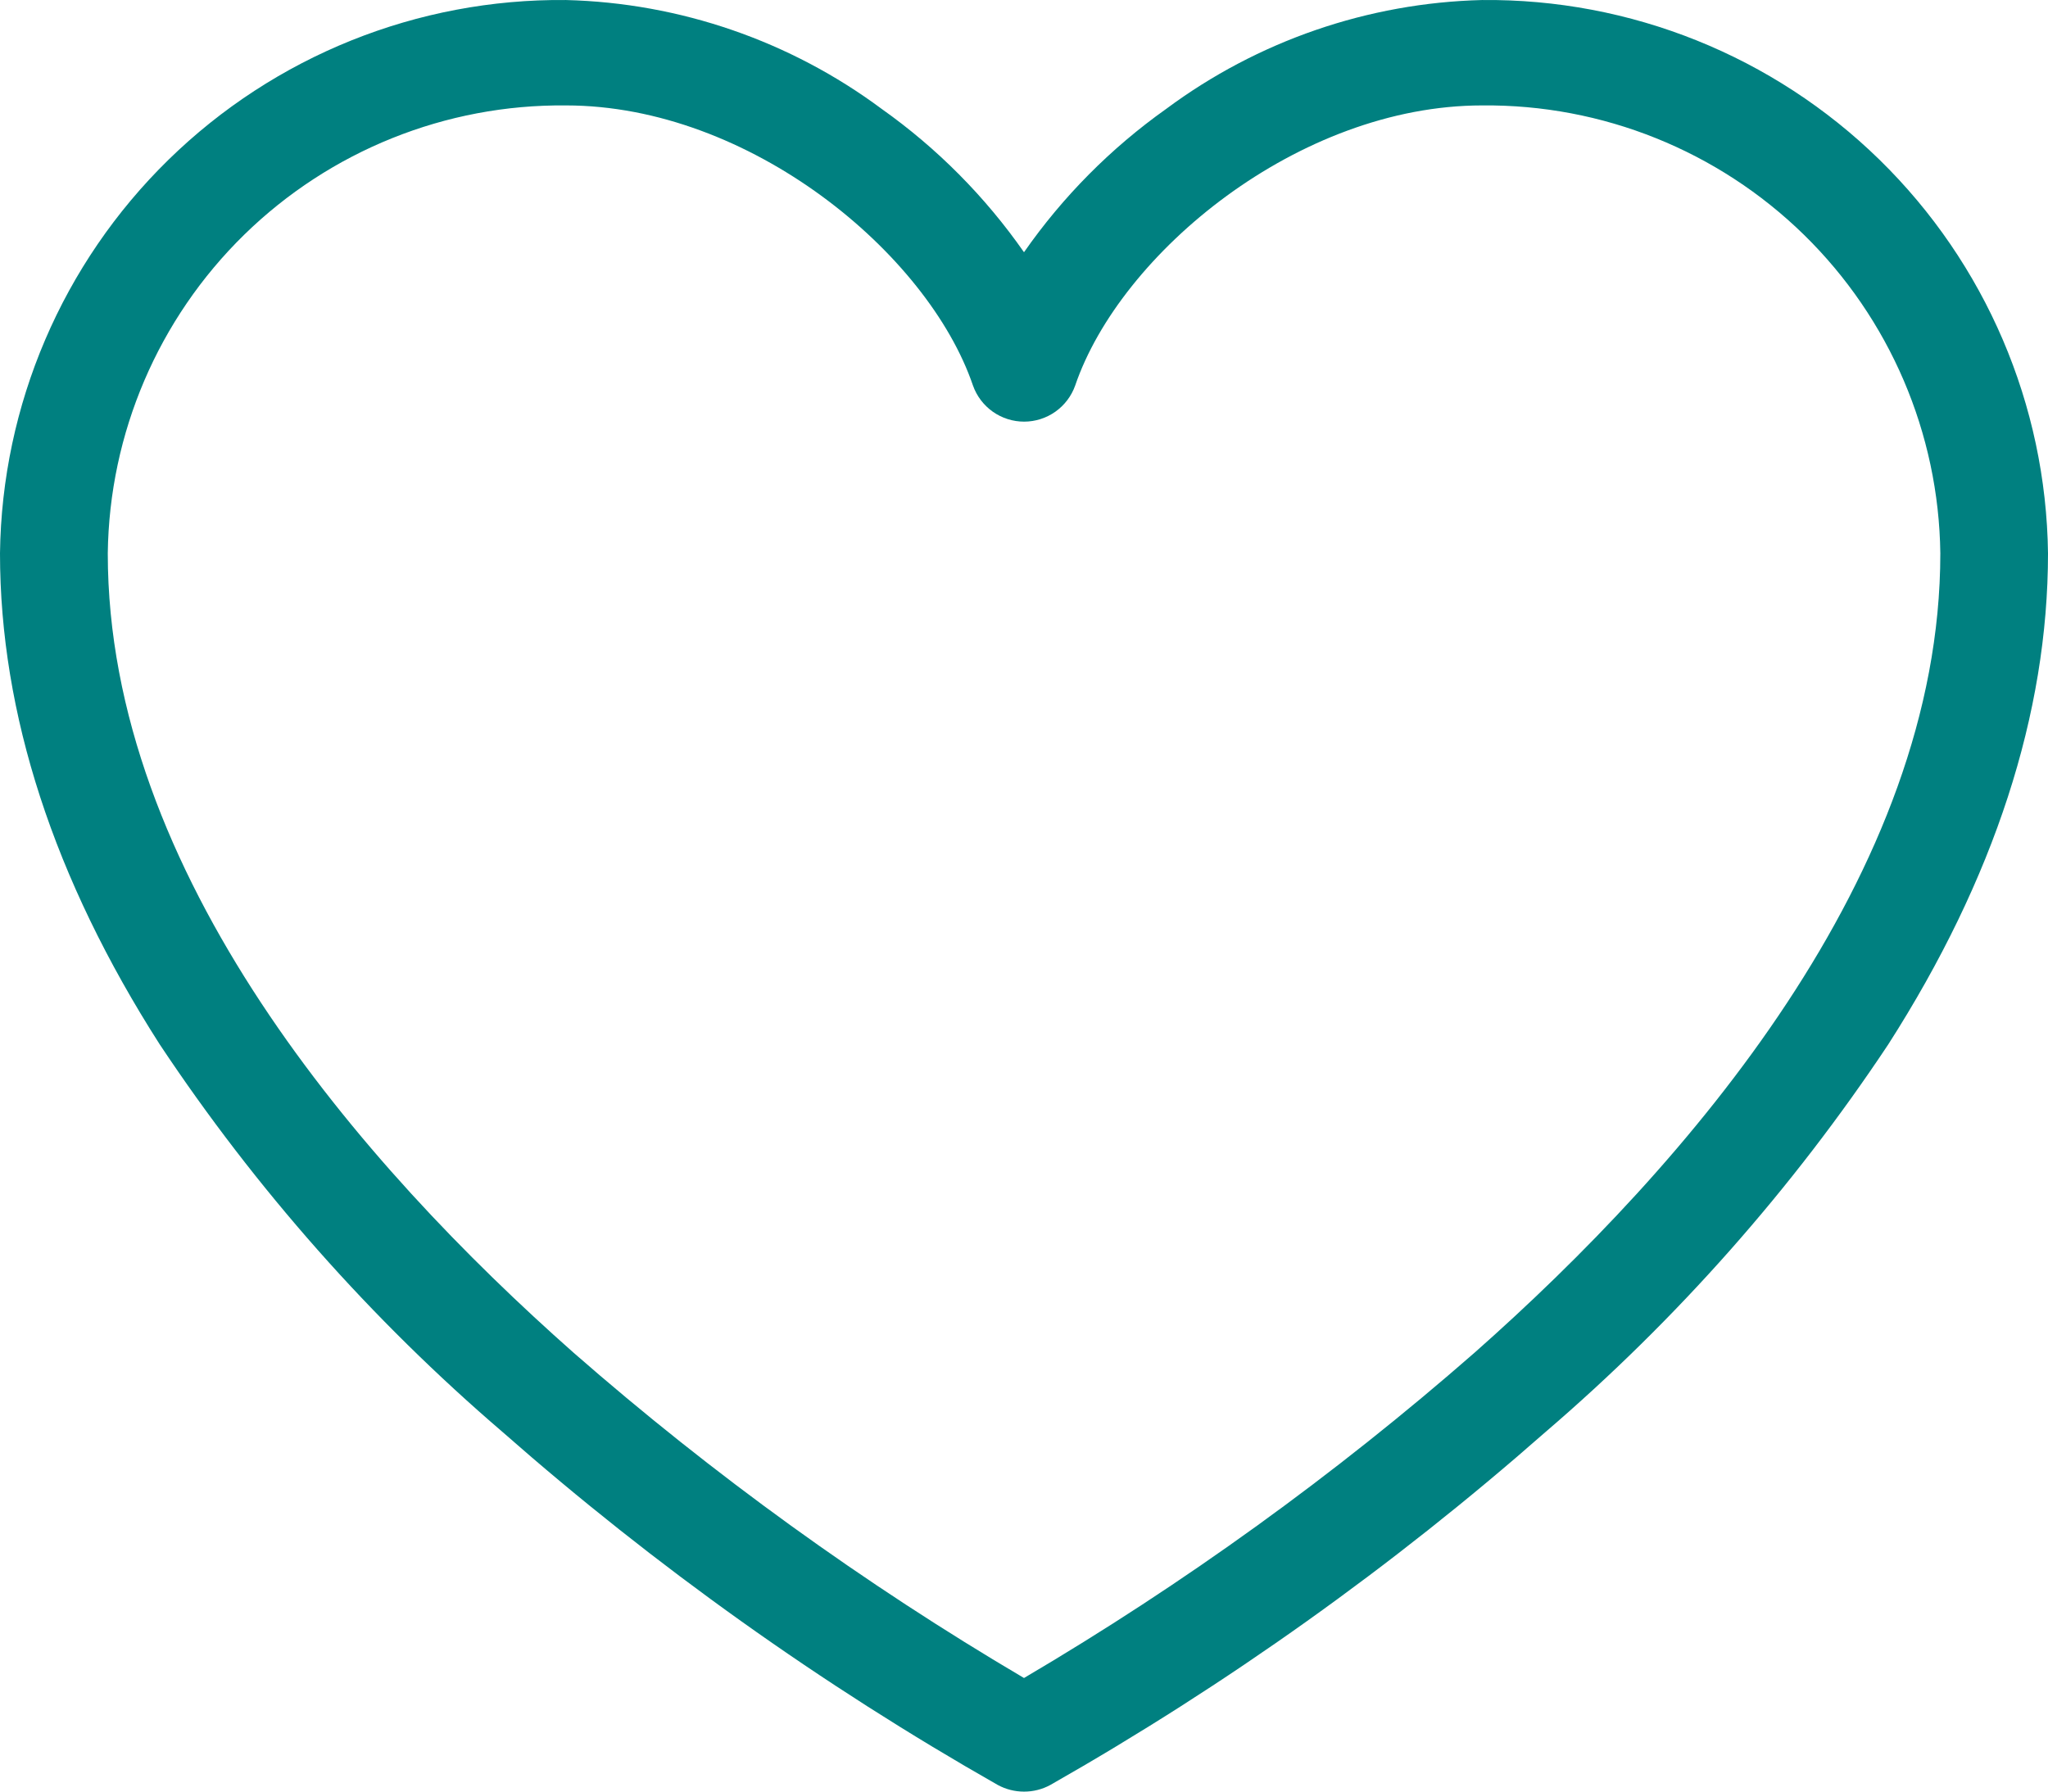 <svg width="80" height="70" viewBox="0 0 80 70" fill="none" xmlns="http://www.w3.org/2000/svg">
<path d="M40 70.001C39.643 70.001 39.291 69.912 38.977 69.742C32.079 65.819 25.601 61.201 19.642 55.96C14.499 51.549 9.989 46.45 6.24 40.807C2.1 34.338 0 27.882 0 21.619C0.072 15.823 2.439 10.293 6.583 6.24C10.727 2.187 16.309 -0.056 22.105 0.001C26.56 0.112 30.871 1.6 34.446 4.259C36.606 5.79 38.485 7.684 40 9.855C41.515 7.682 43.394 5.788 45.554 4.255C49.13 1.597 53.441 0.111 57.895 0.001C63.691 -0.056 69.273 2.187 73.417 6.24C77.561 10.293 79.928 15.823 80 21.619C80 27.882 77.9 34.338 73.76 40.807C70.012 46.45 65.502 51.55 60.36 55.96C54.402 61.201 47.924 65.819 41.027 69.742C40.712 69.913 40.359 70.002 40 70.001ZM22.105 4.119C17.413 4.073 12.895 5.89 9.54 9.17C6.186 12.451 4.269 16.927 4.21 21.619C4.21 34.137 14.105 45.51 22.404 52.851C27.862 57.625 33.753 61.881 40 65.562C46.249 61.881 52.141 57.626 57.6 52.851C65.9 45.513 75.794 34.136 75.794 21.619C75.735 16.927 73.818 12.451 70.464 9.17C67.109 5.89 62.591 4.073 57.899 4.119C50.728 4.119 43.764 9.888 41.999 15.064C41.853 15.476 41.582 15.833 41.225 16.086C40.867 16.338 40.441 16.474 40.003 16.474C39.566 16.474 39.139 16.338 38.781 16.086C38.424 15.833 38.153 15.476 38.007 15.064C36.243 9.888 29.279 4.119 22.107 4.119H22.105Z" fill="#008080"/>
</svg>
